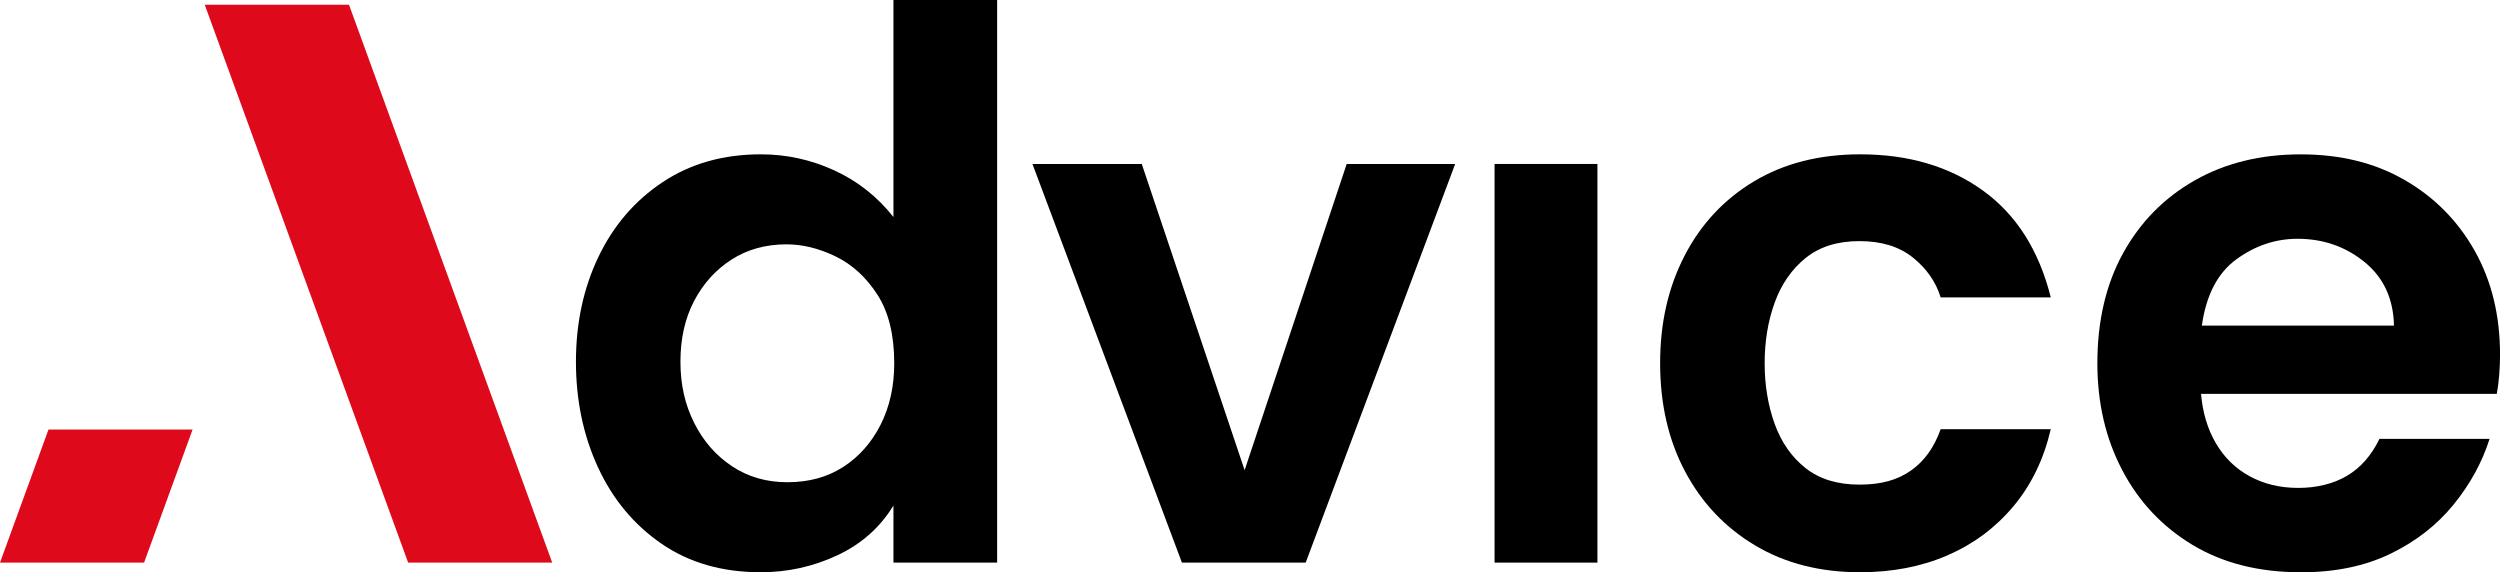 <?xml version="1.0" encoding="UTF-8"?>
<svg id="Livello_2" data-name="Livello 2" xmlns="http://www.w3.org/2000/svg" viewBox="0 0 827.3 189.37">
  <defs>
    <style>
      .cls-1, .cls-2 {
        stroke-width: 0px;
      }

      .cls-2 {
        fill: #de0a1c;
      }
    </style>
  </defs>
  <g id="Livello_1-2" data-name="Livello 1">
    <polygon class="cls-2" points="67.75 1.56 115.49 1.56 182.74 186.18 135.06 186.18 67.75 1.56"/>
    <polygon class="cls-2" points="16.04 142.15 0 186.18 47.68 186.18 63.73 142.15 16.04 142.15"/>
    <g>
      <path class="cls-1" d="m251.76,189.37c-12.76,0-23.72-3.15-32.85-9.44-9.14-6.29-16.14-14.71-21.01-25.26-4.88-10.55-7.31-22.21-7.31-34.97s2.48-24.34,7.45-34.71c4.96-10.37,12.06-18.62,21.28-24.74,9.22-6.12,20.04-9.18,32.45-9.18,8.51,0,16.62,1.78,24.34,5.32,7.71,3.55,14.23,8.69,19.55,15.43V0h34.31v186.17h-34.31v-18.88c-4.43,7.27-10.64,12.77-18.62,16.49-7.98,3.73-16.4,5.59-25.27,5.59m8.78-29.79c7.09,0,13.25-1.68,18.48-5.05,5.23-3.37,9.35-8.02,12.37-13.96,3.01-5.94,4.52-12.72,4.52-20.35,0-9.4-1.86-16.98-5.59-22.74-3.73-5.76-8.34-9.97-13.83-12.63-5.5-2.66-10.9-3.99-16.22-3.99-6.92,0-12.99,1.69-18.22,5.05-5.23,3.37-9.36,7.94-12.37,13.7-3.02,5.76-4.52,12.46-4.52,20.08s1.51,14.19,4.52,20.21c3.01,6.03,7.18,10.82,12.5,14.36,5.32,3.55,11.43,5.32,18.35,5.32"/>
      <polygon class="cls-1" points="391.12 186.18 341.66 54.26 377.83 54.26 411.87 155.59 445.65 54.26 481.55 54.26 432.08 186.18 391.12 186.18"/>
      <rect class="cls-1" x="494.58" y="54.26" width="34.04" height="131.92"/>
      <path class="cls-1" d="m615.59,189.37c-13.3,0-24.91-2.97-34.84-8.91-9.93-5.94-17.64-14.1-23.14-24.47-5.5-10.37-8.24-22.3-8.24-35.77s2.7-25.17,8.11-35.64c5.41-10.46,13.08-18.66,23.01-24.6,9.93-5.94,21.63-8.91,35.11-8.91,15.96,0,29.48,3.99,40.56,11.97,11.08,7.98,18.57,19.77,22.48,35.37h-36.44c-1.59-5.14-4.65-9.53-9.17-13.17-4.52-3.63-10.42-5.45-17.69-5.45s-13.21,1.86-17.82,5.58c-4.61,3.73-8.02,8.64-10.24,14.76-2.22,6.12-3.32,12.81-3.32,20.08s1.11,13.96,3.32,20.08c2.21,6.12,5.63,11,10.24,14.63,4.61,3.64,10.55,5.45,17.82,5.45s12.59-1.55,17.02-4.65c4.43-3.1,7.71-7.67,9.84-13.7h36.44c-2.31,9.93-6.43,18.44-12.37,25.53-5.94,7.09-13.21,12.5-21.81,16.22-8.6,3.73-18.22,5.59-28.86,5.59"/>
      <path class="cls-1" d="m761.34,189.37c-13.83,0-25.76-3.02-35.77-9.04-10.02-6.03-17.78-14.27-23.27-24.74-5.5-10.46-8.24-22.25-8.24-35.37,0-14,2.84-26.15,8.51-36.43,5.67-10.28,13.56-18.31,23.67-24.07,10.11-5.76,21.81-8.64,35.11-8.64s24.6,2.84,34.44,8.51c9.84,5.68,17.55,13.48,23.14,23.41,5.59,9.93,8.38,21.37,8.38,34.31,0,2.31-.09,4.57-.27,6.78-.18,2.22-.44,4.3-.8,6.25h-97.87c.53,6.21,2.17,11.66,4.92,16.36,2.75,4.7,6.47,8.34,11.17,10.9,4.7,2.57,10.06,3.86,16.09,3.86s11.57-1.33,16.09-3.99c4.52-2.66,8.11-6.74,10.77-12.23h36.44c-2.48,7.8-6.47,15.07-11.97,21.81-5.5,6.74-12.46,12.15-20.88,16.22-8.42,4.08-18.31,6.12-29.65,6.12m-32.71-81.65h63.57c-.18-8.86-3.41-15.87-9.71-21.01-6.3-5.14-13.7-7.71-22.21-7.71-7.27,0-14.01,2.26-20.21,6.78-6.21,4.52-10.02,11.84-11.44,21.94"/>
    </g>
  </g>
</svg>